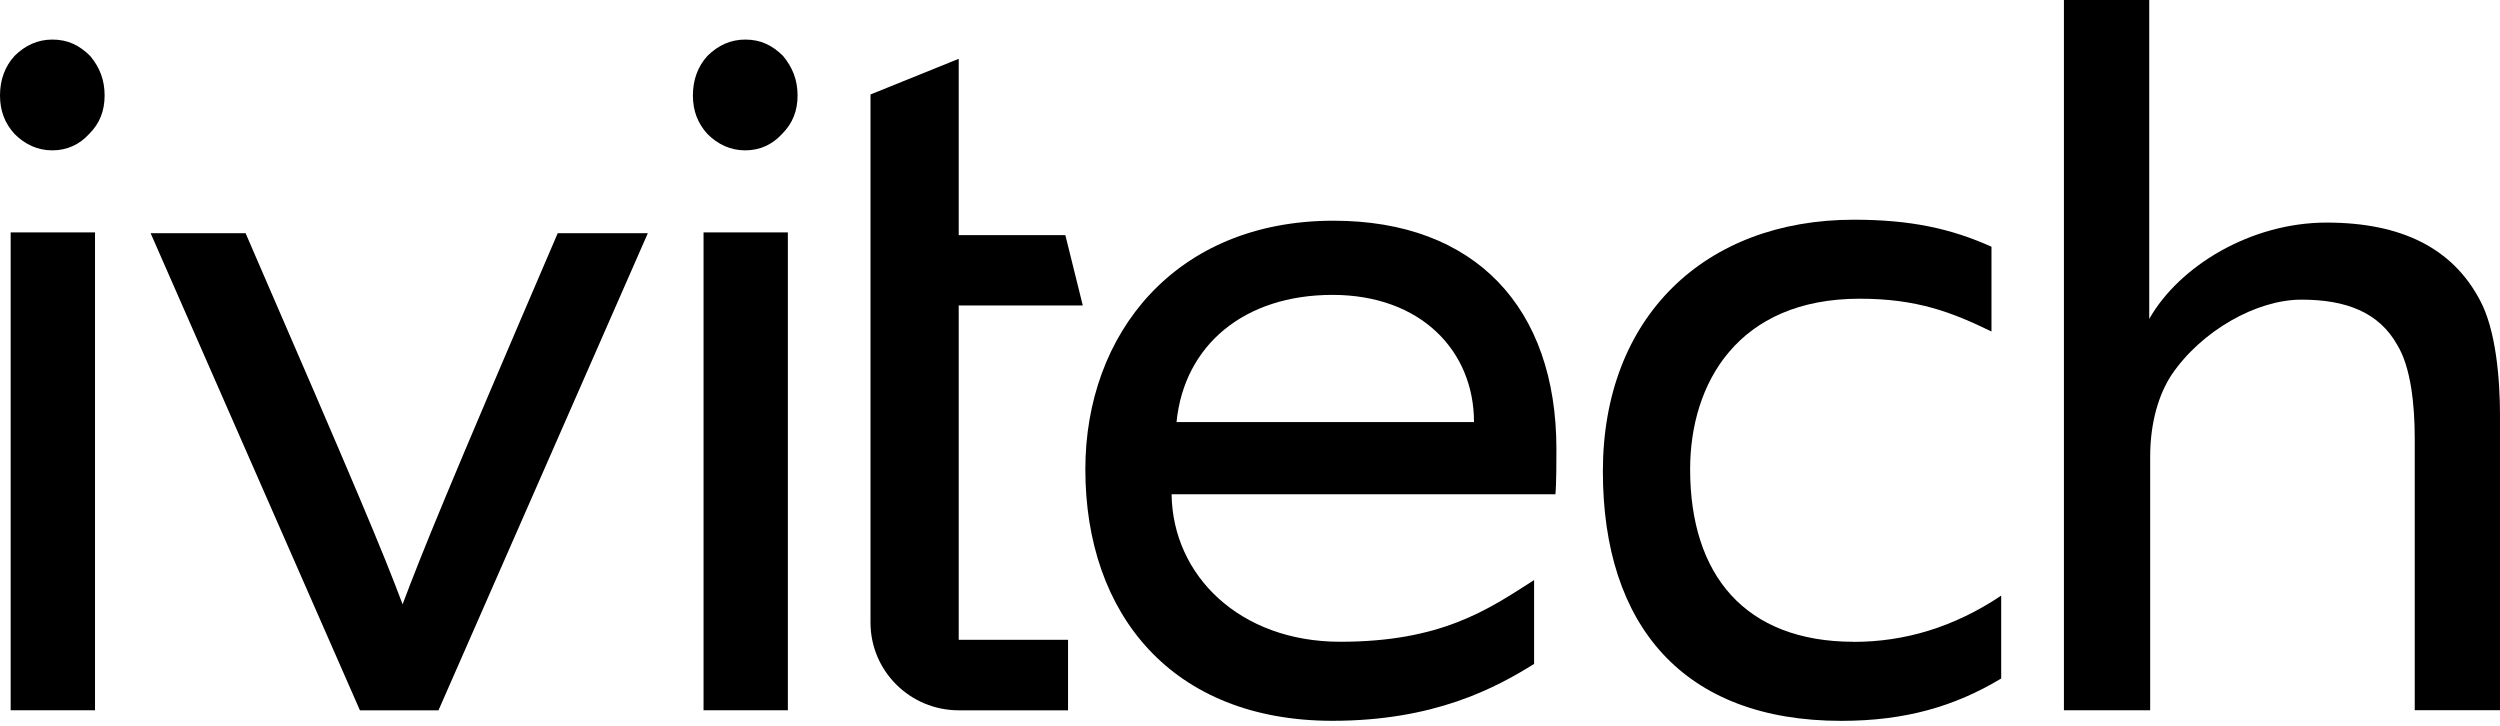 <?xml version="1.0" encoding="UTF-8"?> <svg xmlns="http://www.w3.org/2000/svg" width="155" height="45" viewBox="0 0 155 45" fill="none"><path d="M34.578 14.46C27.545 30.83 26.227 34.119 24.961 37.466C23.702 34.119 22.197 30.534 15.227 14.46H9.339L22.315 44.039H27.186L40.165 14.46H34.578Z" fill="black"></path><path d="M43.62 14.408V44.038H48.847V14.408H43.62ZM48.547 3.465C47.886 2.811 47.166 2.453 46.205 2.453C45.302 2.453 44.52 2.811 43.862 3.465C43.261 4.122 42.96 4.961 42.96 5.917C42.96 6.873 43.261 7.647 43.862 8.308C44.52 8.965 45.302 9.322 46.205 9.322C47.107 9.322 47.886 8.965 48.484 8.308C49.145 7.651 49.449 6.873 49.449 5.917C49.449 4.961 49.145 4.187 48.547 3.465Z" fill="black"></path><path d="M0.661 14.408V44.038H5.891V14.408H0.661ZM5.587 3.465C4.926 2.811 4.206 2.453 3.245 2.453C2.342 2.453 1.56 2.811 0.903 3.465C0.301 4.122 0 4.961 0 5.917C0 6.873 0.301 7.647 0.903 8.308C1.56 8.965 2.342 9.322 3.245 9.322C4.148 9.322 4.926 8.965 5.525 8.308C6.185 7.651 6.486 6.873 6.486 5.917C6.486 4.961 6.189 4.187 5.587 3.465Z" fill="black"></path><path d="M72.944 26.17C73.421 21.389 77.15 18.283 82.616 18.283C88.082 18.283 91.388 21.747 91.388 26.17H72.944ZM96.498 27.845C96.498 19.06 91.447 13.684 82.675 13.684C72.878 13.684 67.291 20.677 67.291 29.098C67.291 38.117 72.698 44.69 82.612 44.69C88.925 44.69 92.71 42.661 95.114 41.164V35.964C92.229 37.818 89.347 39.789 83.097 39.789C76.846 39.789 72.702 35.668 72.639 30.646H96.435C96.498 30.047 96.498 28.434 96.498 27.842V27.845Z" fill="black"></path><path d="M114.945 39.791C108.154 39.791 104.788 35.609 104.788 29.097C104.788 23.779 107.736 18.52 115.301 18.52C118.85 18.52 121.012 19.356 123.472 20.553V15.297C120.95 14.162 118.428 13.622 114.941 13.622C105.691 13.622 99.378 19.658 99.378 29.221C99.378 38.783 104.367 44.693 114.16 44.693C118.124 44.693 121.192 43.798 124.074 42.068V36.929C121.13 38.9 118.065 39.795 114.941 39.795L114.945 39.791Z" fill="black"></path><path d="M153.741 18.582C152.056 15.414 148.932 13.8 144.245 13.8C139.558 13.8 135.113 16.49 133.252 19.775V0H127.963V44.036H133.311V28.32C133.311 26.17 133.853 24.436 134.635 23.243C136.496 20.494 139.921 18.578 142.685 18.578C145.449 18.578 147.493 19.356 148.632 21.389C149.472 22.761 149.714 25.093 149.714 27.185V44.033H155V25.753C155 23.542 154.758 20.436 153.741 18.582Z" fill="black"></path><path d="M59.444 18.939H67.133L66.051 14.577H59.44V3.646L53.971 5.857V38.6C53.971 41.602 56.42 44.039 59.44 44.039H66.219V39.669H59.44V18.941H59.444V18.939Z" fill="black"></path></svg> 